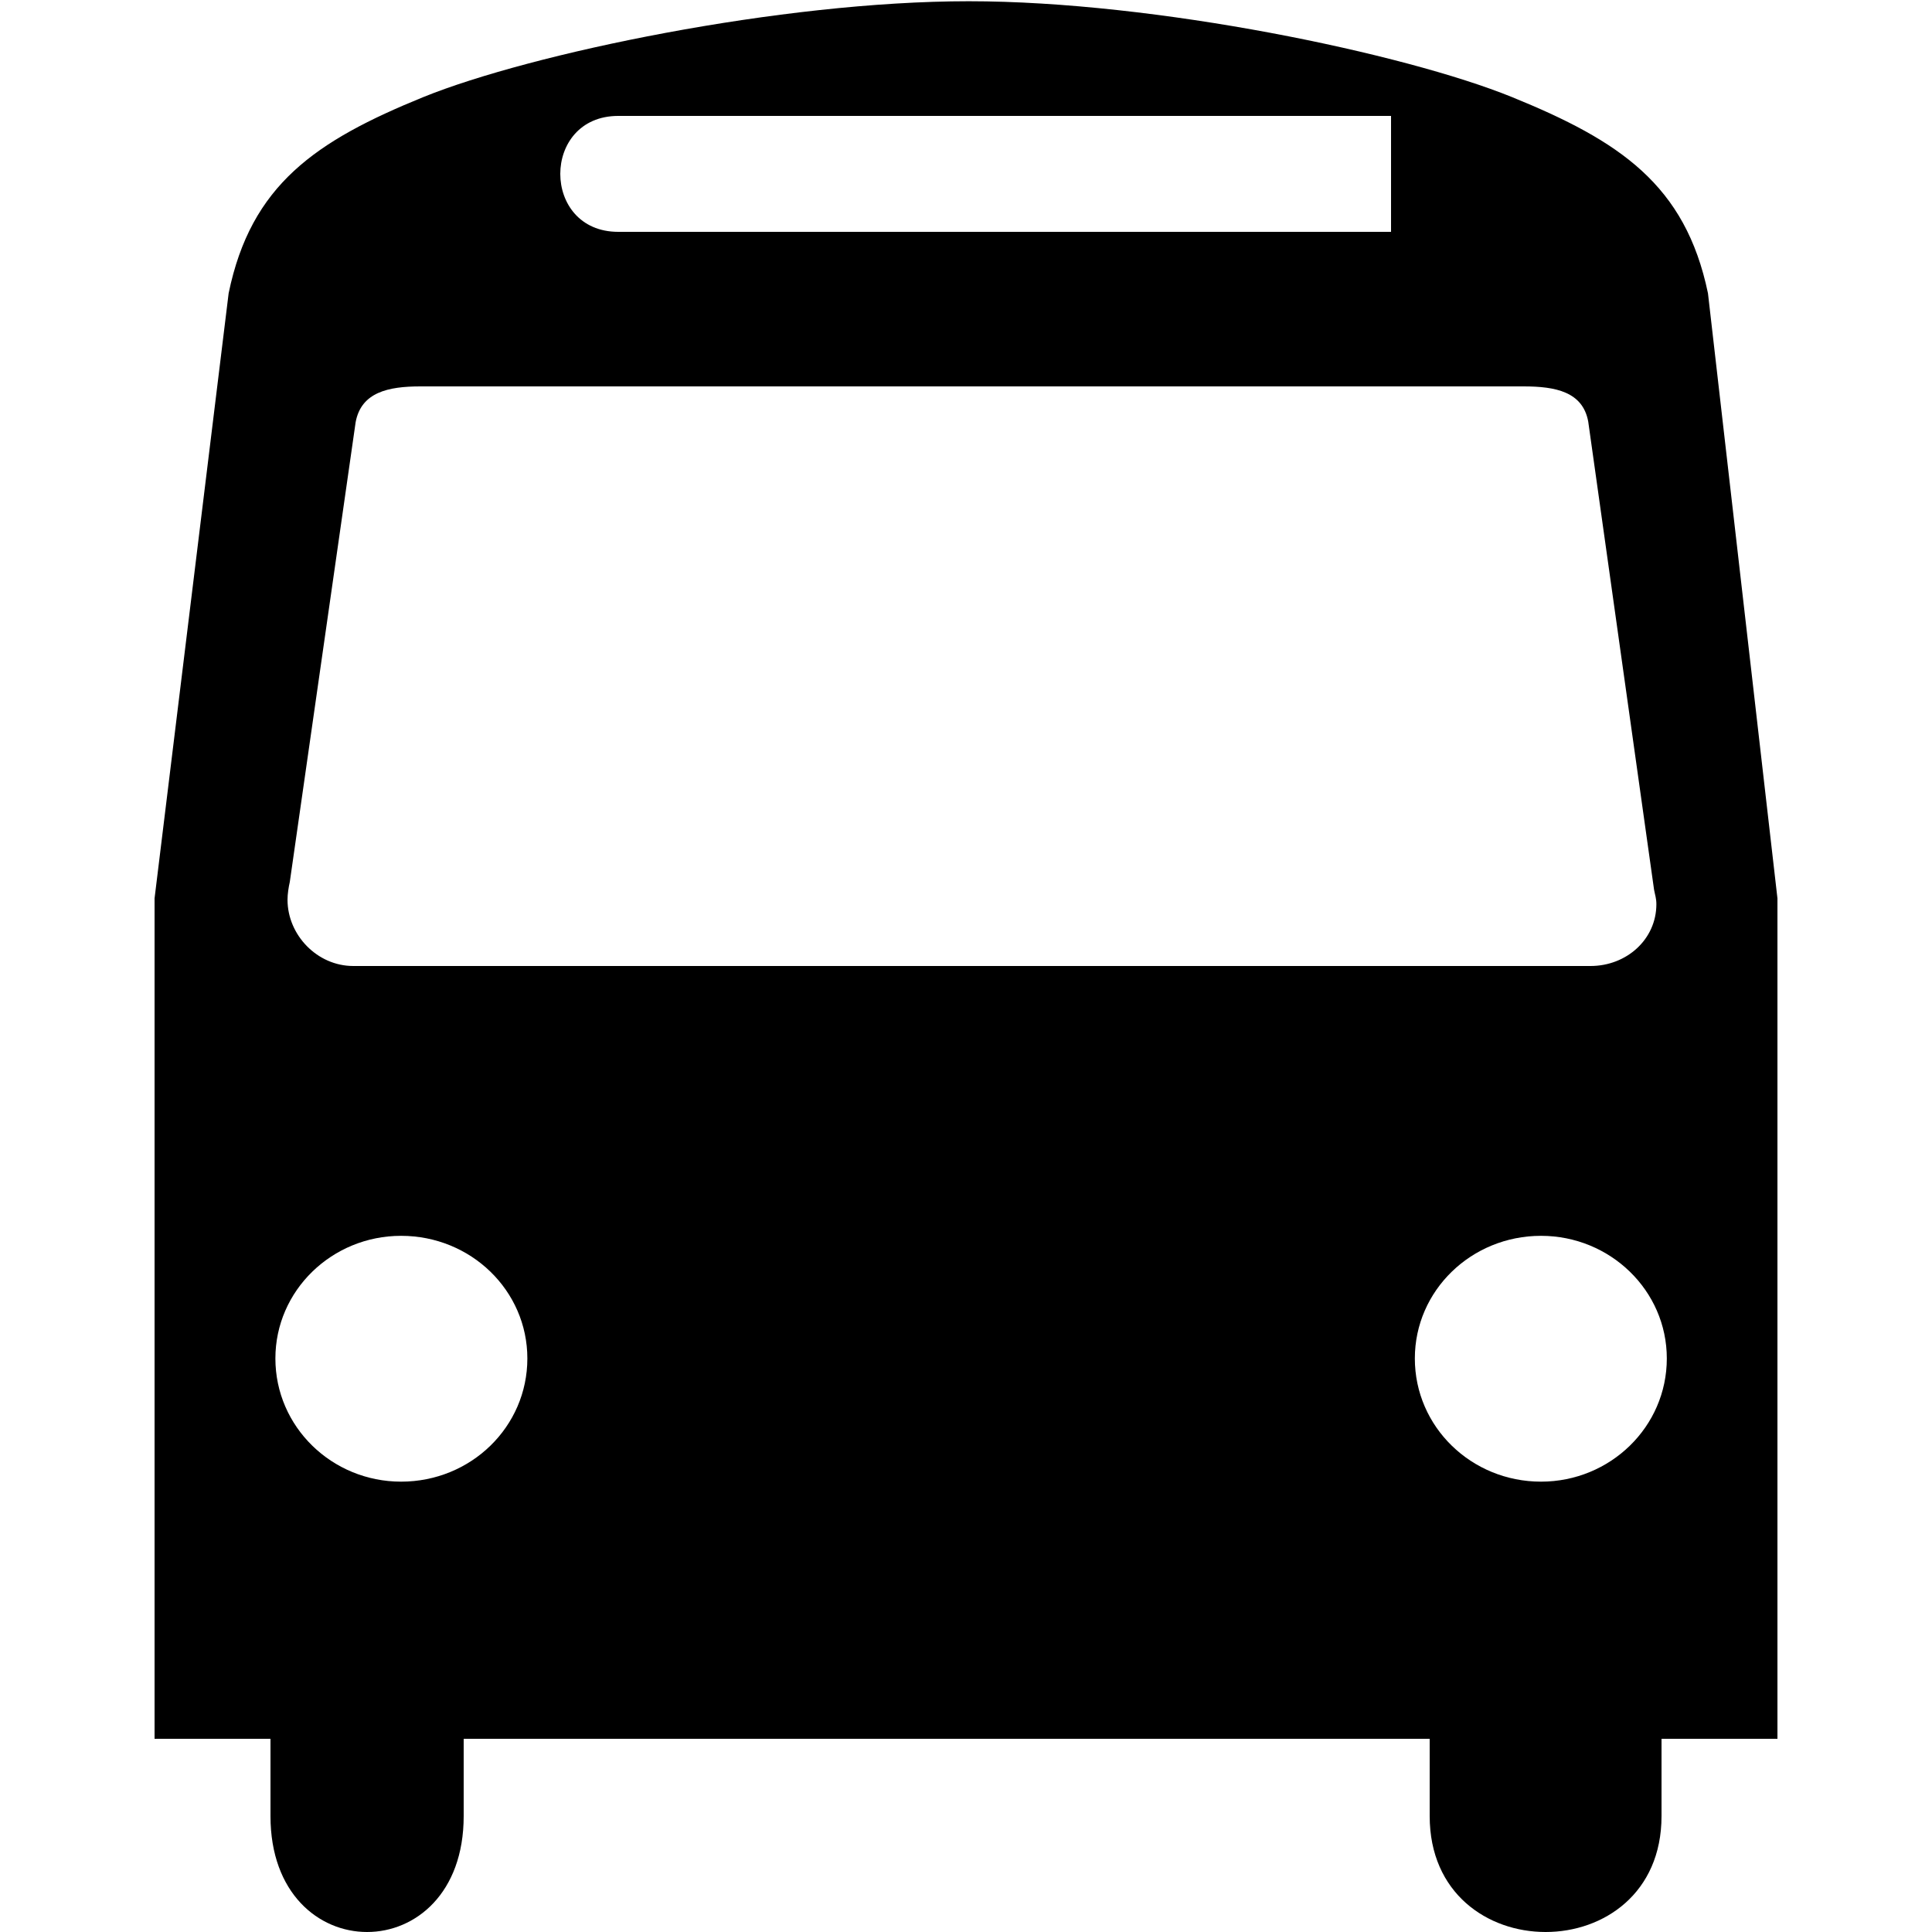 <svg version="1.2" baseProfile="tiny" xmlns="http://www.w3.org/2000/svg" width="50" height="50" viewBox="0 0 50 50" overflow="inherit"><path d="M41.162 25h-32.02c-.933 0-1.701-.802-1.701-1.714 0-.152.028-.324.059-.462l1.704-11.899c.145-.773.841-.925 1.674-.925h28.553c.827 0 1.529.139 1.672.909l1.704 12.116c.026.141.06.224.06.376-.001.912-.773 1.599-1.705 1.599zm-1.281 13.345c-1.803 0-3.265-1.419-3.265-3.188 0-1.757 1.462-3.174 3.265-3.174 1.791 0 3.256 1.417 3.256 3.174 0 1.769-1.465 3.188-3.256 3.188zm-29.501 0c-1.79 0-3.253-1.419-3.253-3.188 0-1.757 1.463-3.174 3.253-3.174 1.808 0 3.268 1.417 3.268 3.174 0 1.769-1.46 3.188-3.268 3.188zm5.62-35.345h20v3h-20c-2 0-2-3 0-3zm28.202 4.59c-.584-2.813-2.29-3.946-5.073-5.078-2.778-1.128-9.216-2.48-14.058-2.48-4.863 0-11.334 1.353-14.115 2.48-2.782 1.133-4.46 2.265-5.039 5.078l-1.917 15.659v21.751h3v2c0 4 5 4 5 0v-2h25v2c0 4 6 4 6 0v-2h3v-21.751l-1.798-15.659z"/></svg>